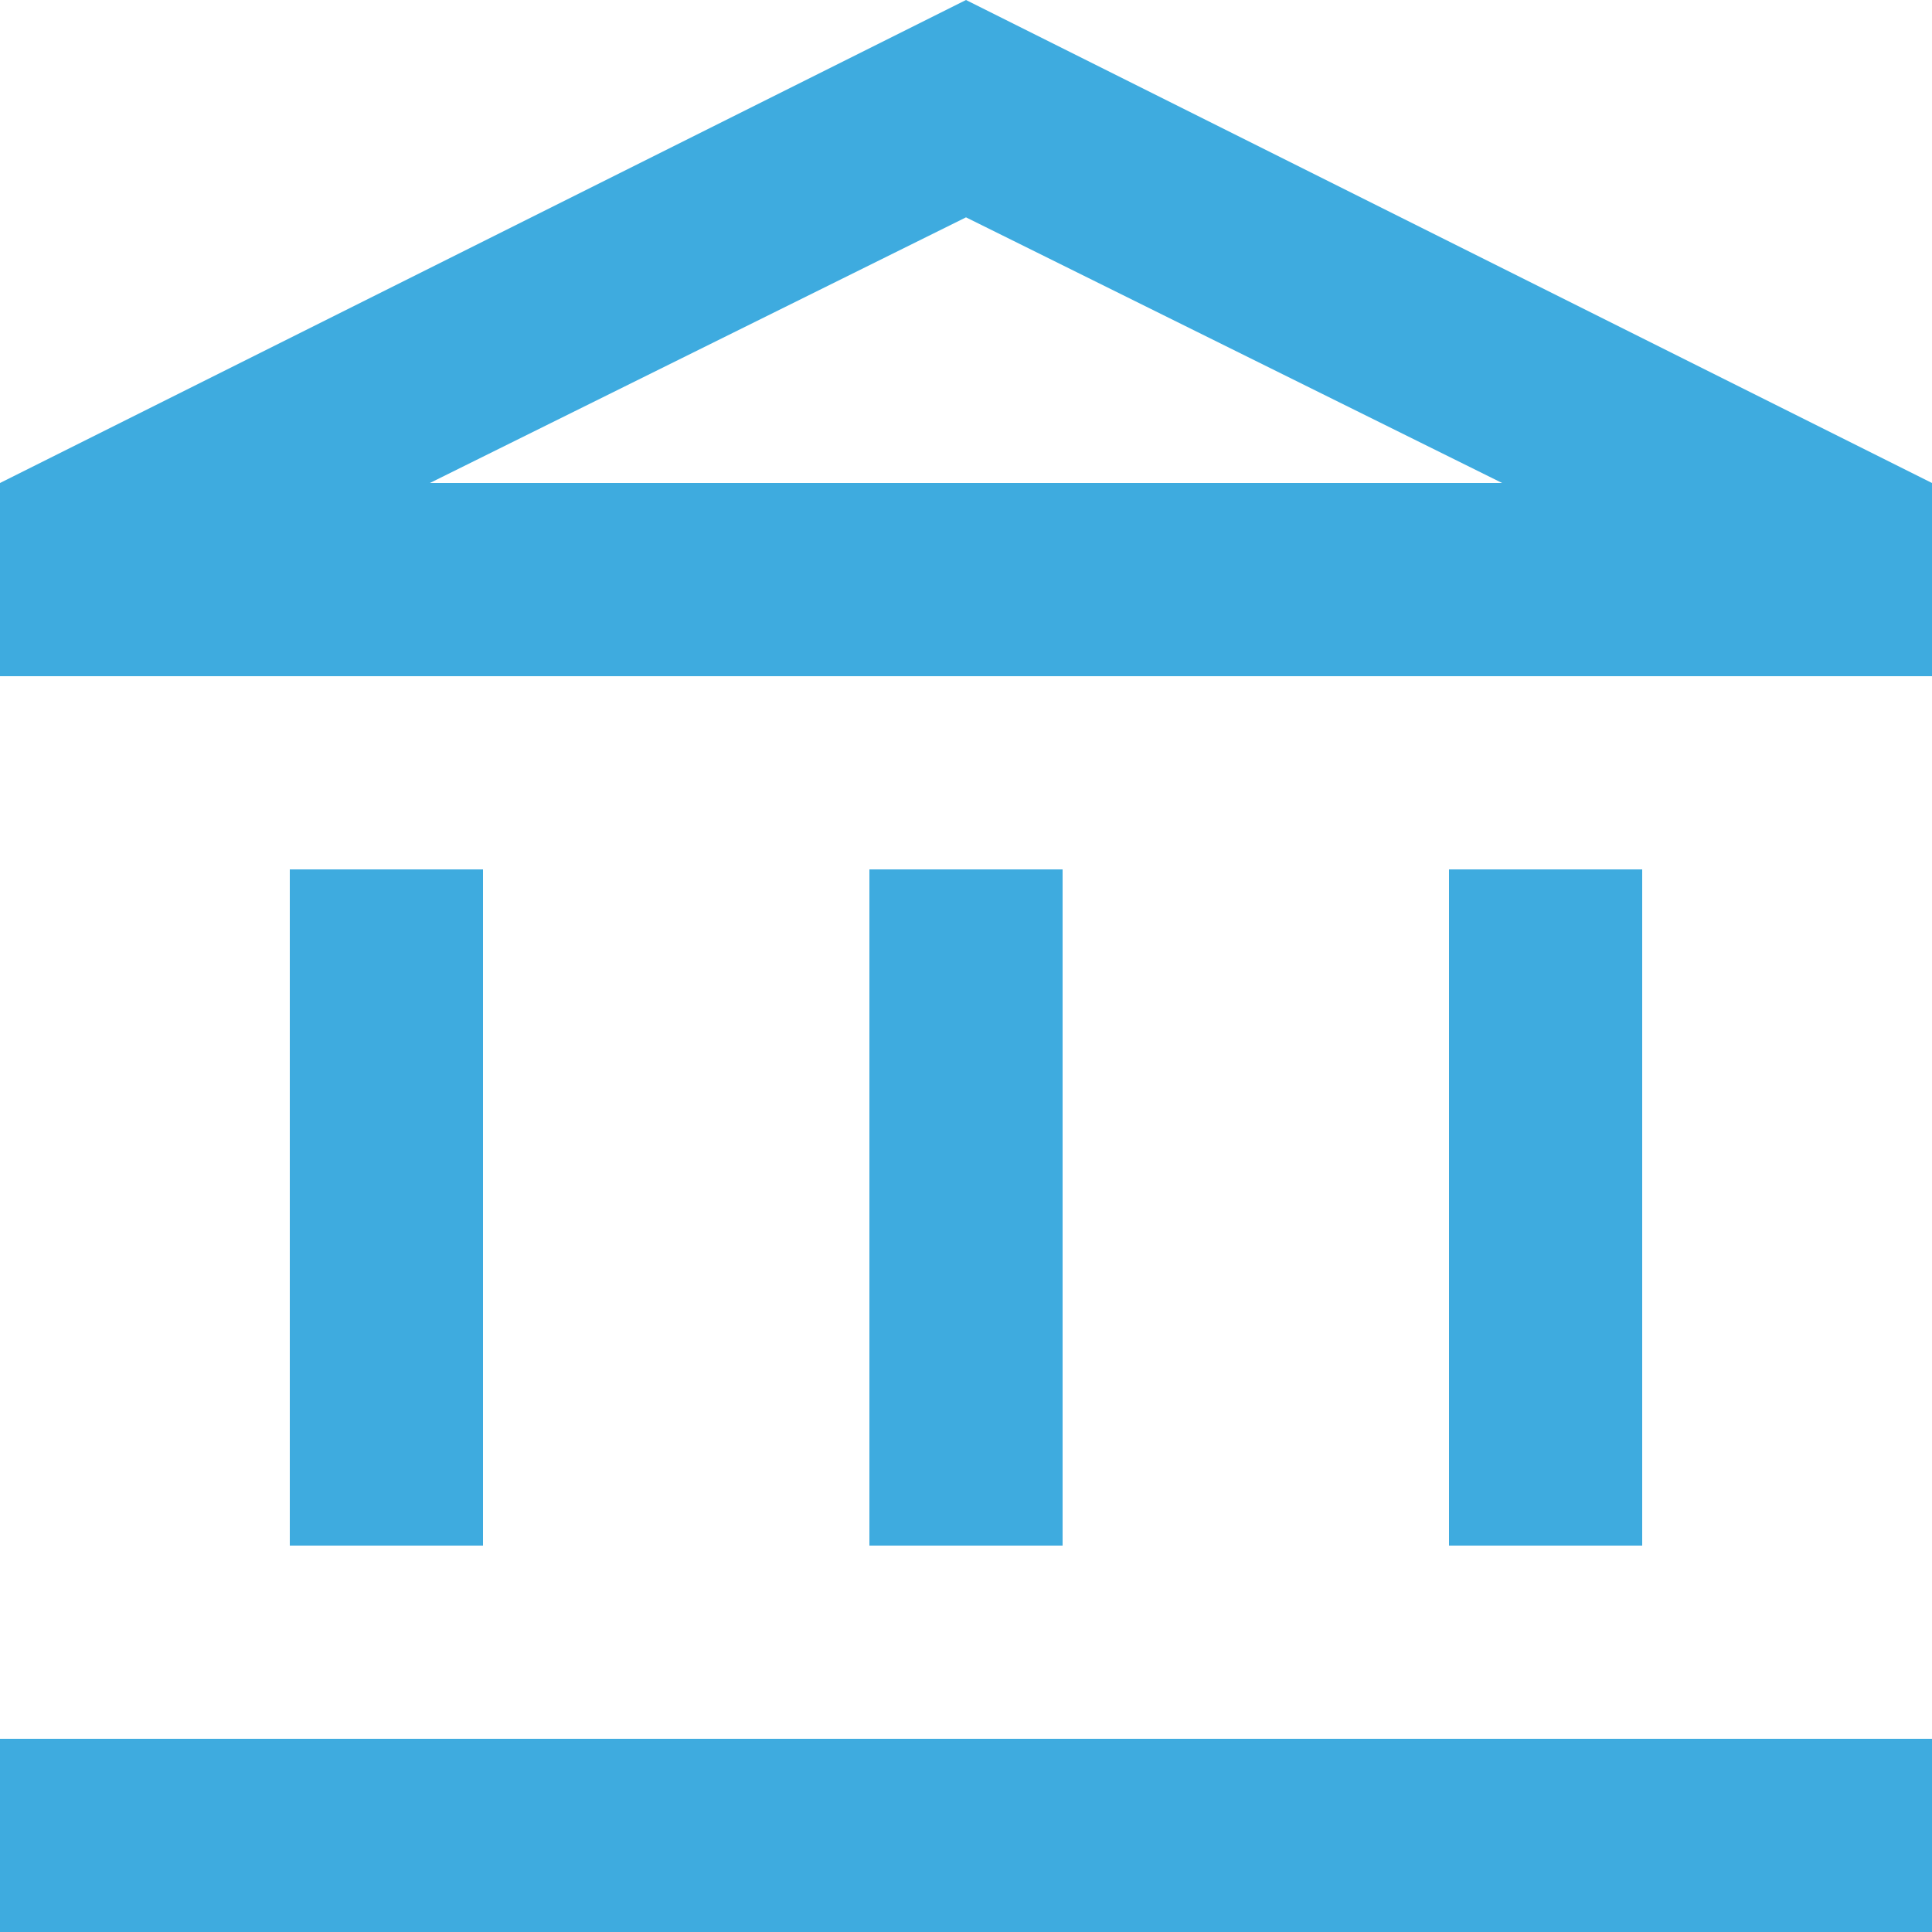 <?xml version="1.0" encoding="UTF-8"?>
<svg width="20px" height="20px" viewBox="0 0 20 20" version="1.1" xmlns="http://www.w3.org/2000/svg" xmlns:xlink="http://www.w3.org/1999/xlink">
    <title>account_balance_FILL0_wght400_GRAD0_opsz24</title>
    <g id="Home-R3" stroke="none" stroke-width="1" fill="none" fill-rule="evenodd">
        <g id="All-Modules-R3" transform="translate(-319, -1107)" fill="#3EABDF" fill-rule="nonzero">
            <g id="account_balance_FILL0_wght400_GRAD0_opsz24" transform="translate(319, 1107)">
                <path d="M3,16 L3,9 L5,9 L5,16 L3,16 Z M9,16 L9,9 L11,9 L11,16 L9,16 Z M0,20 L0,18 L20,18 L20,20 L0,20 Z M15,16 L15,9 L17,9 L17,16 L15,16 Z M0,7 L0,5 L10,0 L20,5 L20,7 L0,7 Z M4.45,5.037 L15.55,5.037 L4.45,5.037 Z M4.45,5 L15.55,5 L10,2.25 L4.45,5 Z" id="Shape"></path>
            </g>
        </g>
    </g>
</svg>